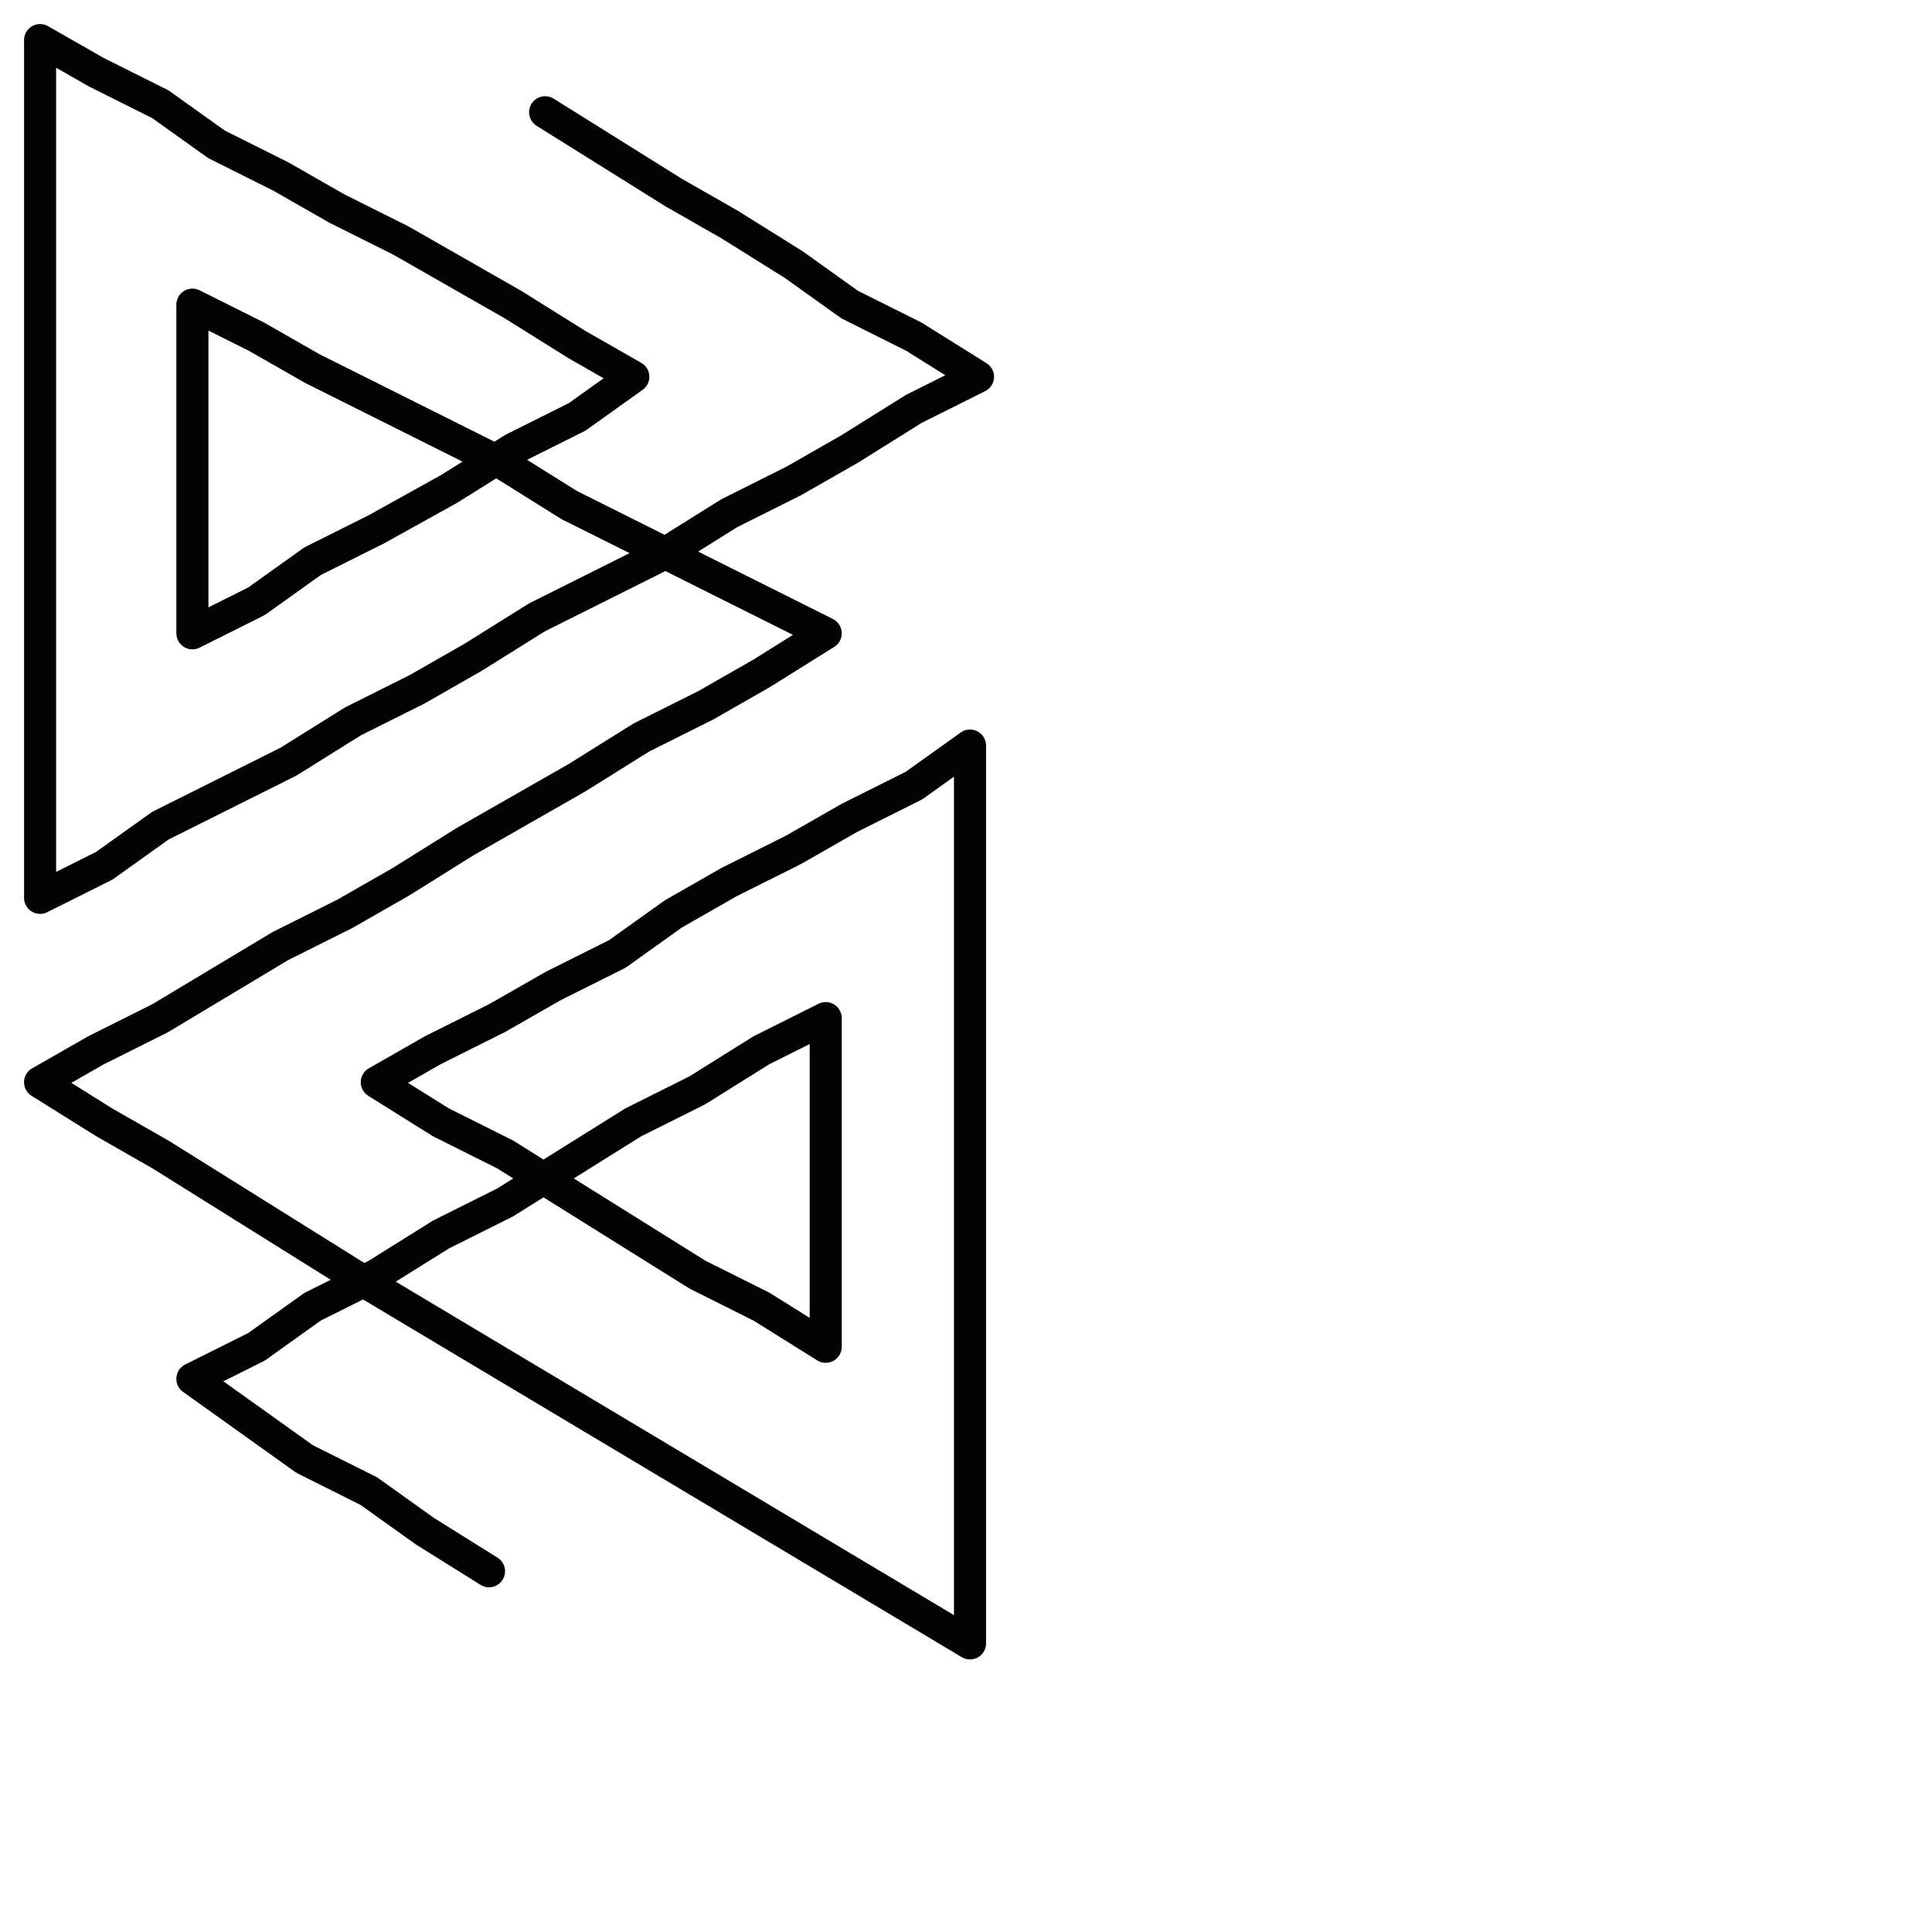 <?xml version="1.0" encoding="utf-8"?>
<!-- Generator: Adobe Illustrator 24.1.2, SVG Export Plug-In . SVG Version: 6.00 Build 0)  -->
<svg version="1.1" id="Ebene_1" xmlns="http://www.w3.org/2000/svg" xmlns:xlink="http://www.w3.org/1999/xlink" x="0px" y="0px"
	 viewBox="0 0 24.1 24.1" style="enable-background:new 0 0 24.1 24.1;" xml:space="preserve">
<style type="text/css">
	.st0{fill:none;stroke:#010202;stroke-width:0.4;stroke-linecap:round;stroke-linejoin:round;}
</style>
<g>
	<path class="st0" d="M6.1,19.5"/>
	<polyline class="st0" points="6.8,1.4 7.6,1.9 8.4,2.4 9.1,2.8 9.9,3.3 10.6,3.8 11.4,4.2 12.2,4.7 11.4,5.1 10.6,5.6 9.9,6 
		9.1,6.4 8.3,6.9 6.7,7.7 5.9,8.2 5.2,8.6 4.4,9 3.6,9.5 2.8,9.9 2,10.3 1.3,10.8 0.5,11.2 0.5,10.3 0.5,9.4 0.5,8.6 0.5,7.6 
		0.5,6.7 0.5,5.8 0.5,5 0.5,4.1 0.5,3.2 0.5,2.3 0.5,1.4 0.5,0.5 1.2,0.9 2,1.3 2.7,1.8 3.5,2.2 4.2,2.6 5,3 5.7,3.4 6.4,3.8 
		7.2,4.3 7.9,4.7 7.2,5.2 6.4,5.6 5.6,6.1 4.7,6.6 3.9,7 3.2,7.5 2.4,7.9 2.4,7.1 2.4,6.3 2.4,5.4 2.4,4.6 2.4,3.8 3.2,4.2 3.9,4.6 
		4.7,5 5.5,5.4 6.3,5.8 7.1,6.3 7.9,6.7 8.7,7.1 9.5,7.5 10.3,7.9 9.5,8.4 8.8,8.8 8,9.2 7.2,9.7 6.5,10.1 5.8,10.5 5,11 4.3,11.4 
		3.5,11.8 2,12.7 1.2,13.1 0.5,13.5 1.3,14 2,14.4 2.8,14.9 3.6,15.4 4.4,15.9 12.1,20.5 12.1,19.7 12.1,18.8 12.1,17.9 12.1,17.1 
		12.1,16.2 12.1,15.3 12.1,14.5 12.1,13.6 12.1,12.8 12.1,11.9 12.1,11.1 12.1,10.2 12.1,9.3 11.4,9.8 10.6,10.2 9.9,10.6 9.1,11 
		8.4,11.4 7.7,11.9 6.9,12.3 6.2,12.7 5.4,13.1 4.7,13.5 5.5,14 6.3,14.4 7.1,14.9 7.9,15.4 8.7,15.9 9.5,16.3 10.3,16.8 10.3,15.9 
		10.3,15.1 10.3,14.3 10.3,13.5 10.3,12.7 9.5,13.1 8.7,13.6 7.9,14 7.1,14.5 6.3,15 5.5,15.4 4.7,15.9 3.9,16.3 3.2,16.8 2.4,17.2 
		3.1,17.7 3.8,18.2 4.6,18.6 5.3,19.1 6.1,19.6 	"/>
</g>
</svg>
